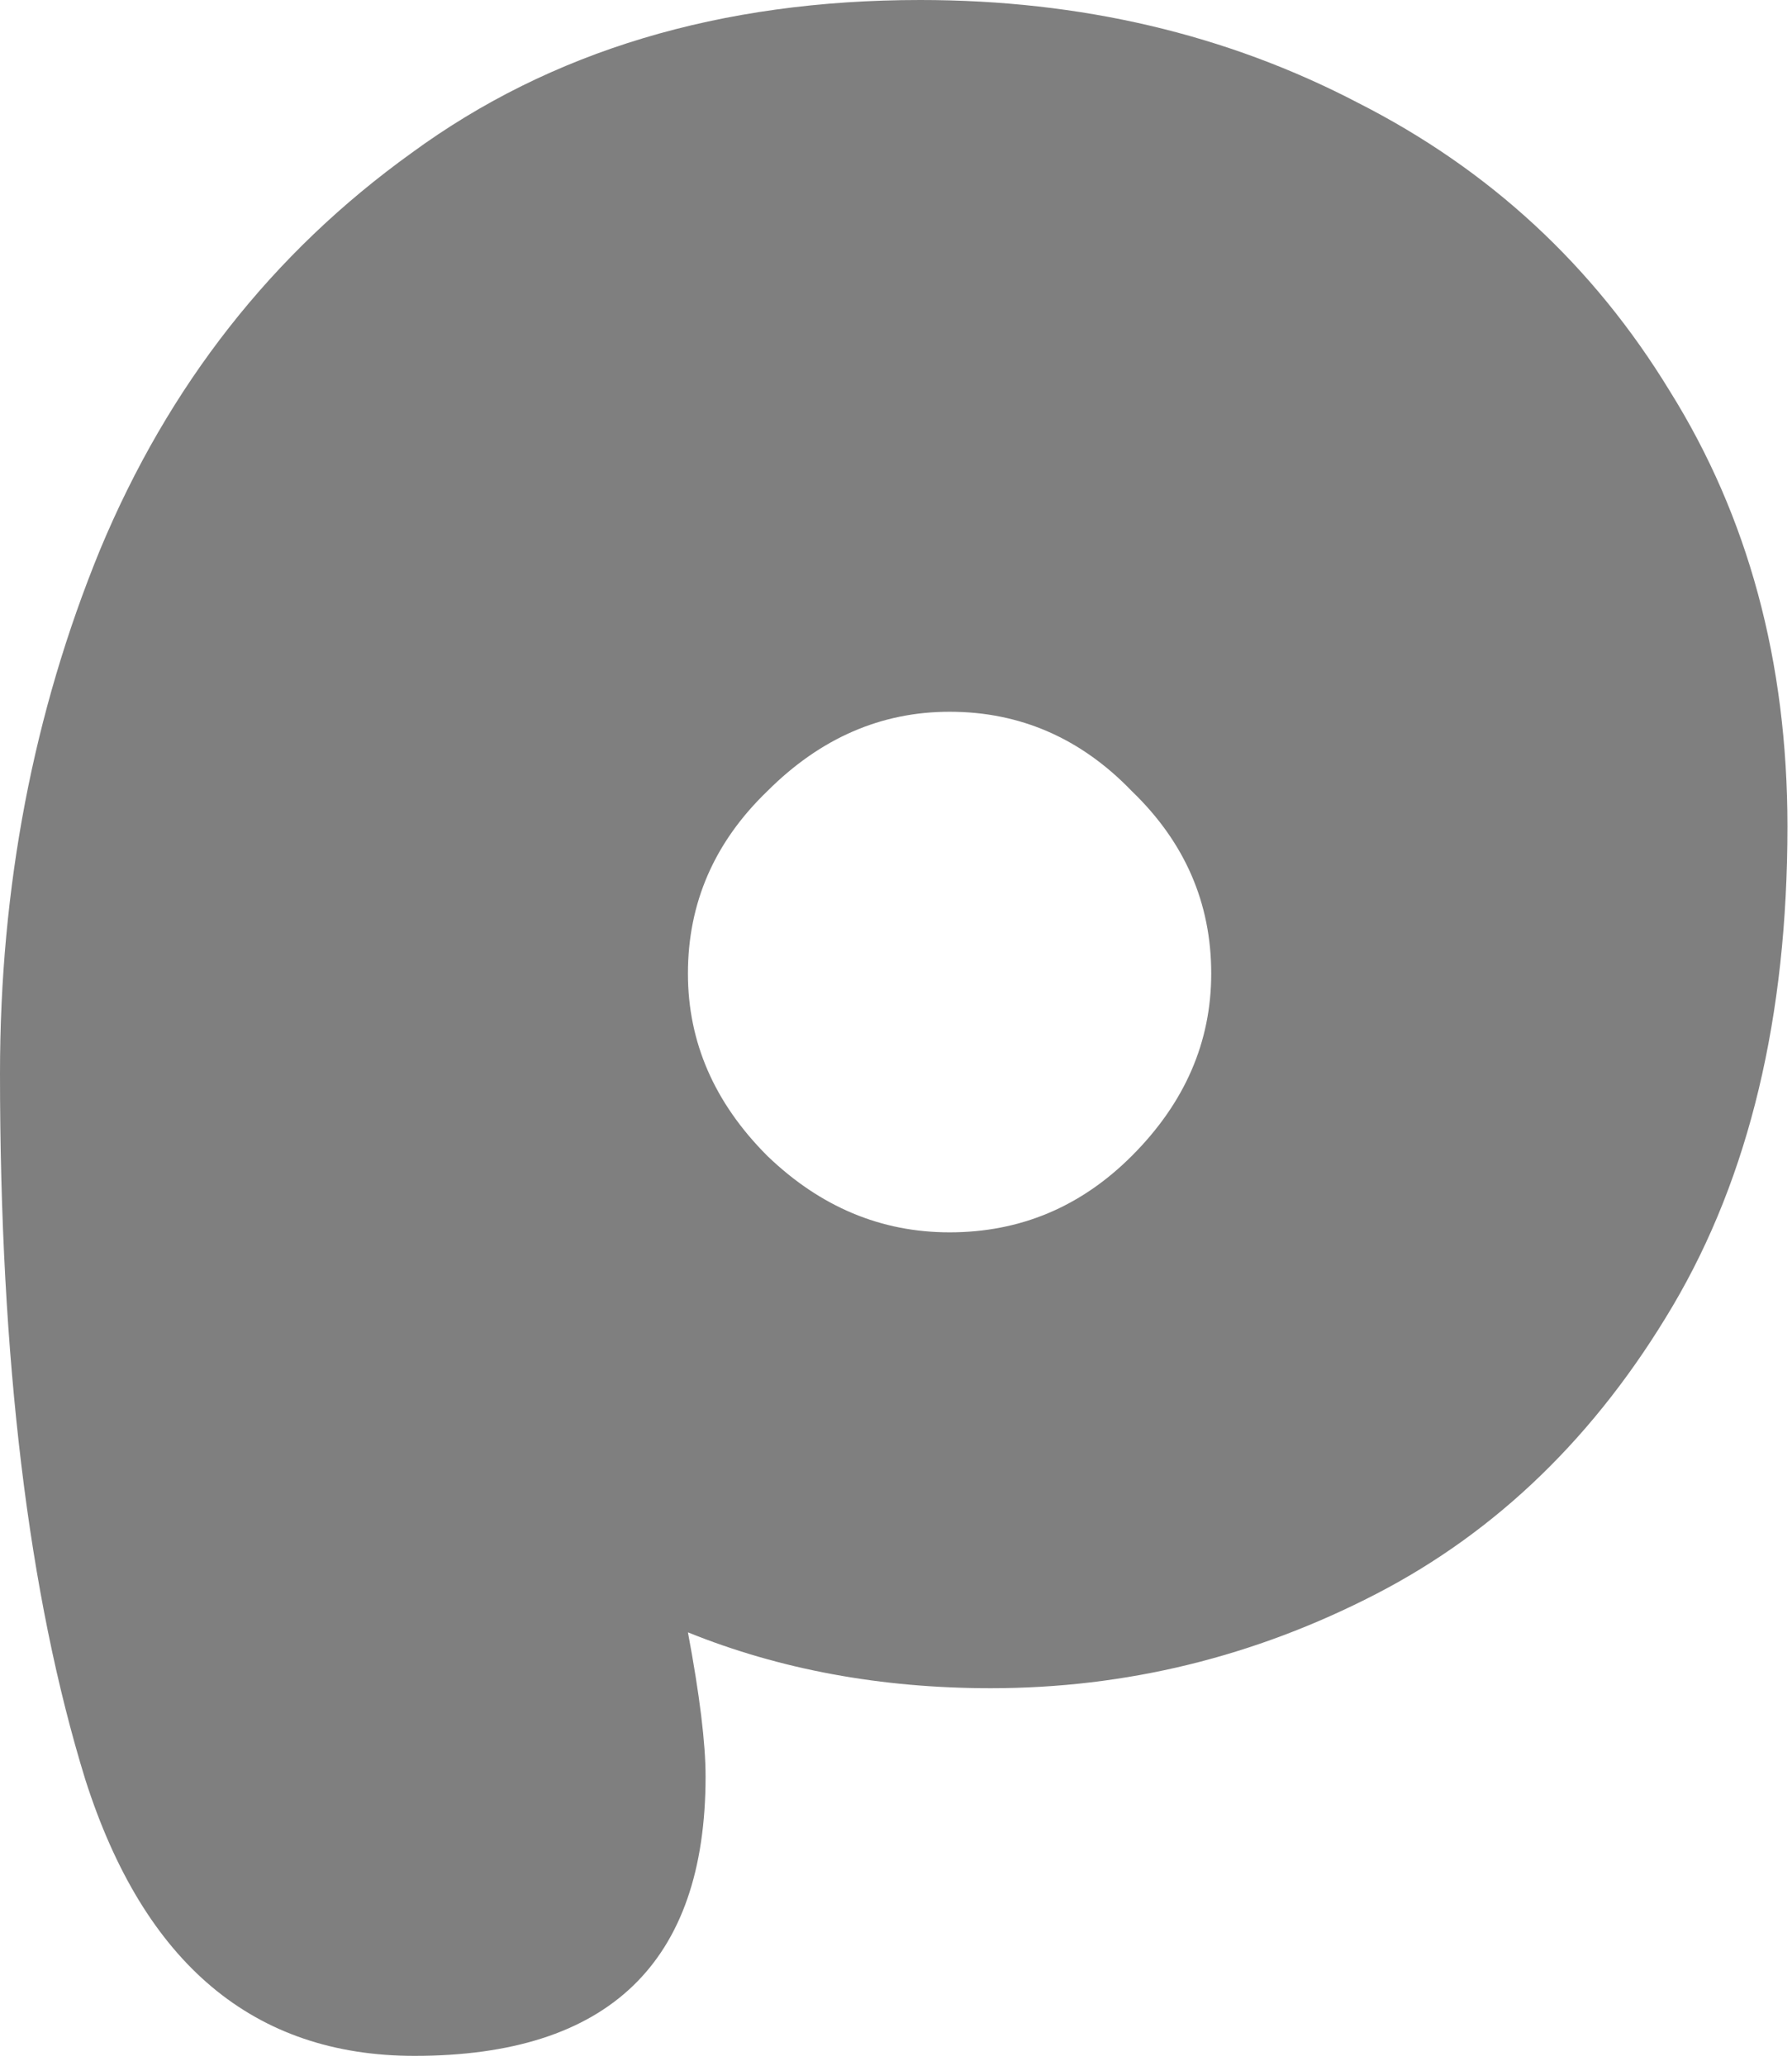 <?xml version="1.0" encoding="utf-8"?>
<svg xmlns="http://www.w3.org/2000/svg" fill="none" height="100%" overflow="visible" preserveAspectRatio="none" style="display: block;" viewBox="0 0 151 174" width="100%">
<g filter="url(#filter0_n_0_776)" id="P">
<path d="M34.929 173.159C21.387 173.159 12.139 165.397 7.184 149.873C2.395 134.349 0 114.531 0 90.419C0 74.73 2.808 60.032 8.423 46.324C14.203 32.452 22.956 21.304 34.681 12.882C46.407 4.294 60.692 0 77.537 0C91.08 0 103.383 2.89 114.448 8.67C125.513 14.285 134.266 22.378 140.707 32.947C147.313 43.517 150.616 55.738 150.616 69.61C150.616 85.63 147.396 99.089 140.955 109.989C134.514 120.889 126.174 128.981 115.935 134.266C105.695 139.551 94.878 142.193 83.483 142.193C74.234 142.193 65.729 140.624 57.967 137.487C58.958 142.771 59.454 146.818 59.454 149.625C59.454 165.314 51.279 173.159 34.929 173.159ZM80.015 103.796C85.96 103.796 91.08 101.649 95.374 97.355C99.833 92.896 102.062 87.777 102.062 81.996C102.062 76.051 99.833 70.931 95.374 66.638C91.08 62.179 85.96 59.949 80.015 59.949C74.234 59.949 69.115 62.179 64.656 66.638C60.197 70.931 57.967 76.051 57.967 81.996C57.967 87.777 60.197 92.896 64.656 97.355C69.115 101.649 74.234 103.796 80.015 103.796Z" fill="black" fill-opacity="0.5"/>
</g>
<defs>
<filter color-interpolation-filters="sRGB" filterUnits="userSpaceOnUse" height="173.159" id="filter0_n_0_776" width="150.616" x="0" y="0">
<feFlood flood-opacity="0" result="BackgroundImageFix"/>
<feBlend in="SourceGraphic" in2="BackgroundImageFix" mode="normal" result="shape"/>
<feTurbulence baseFrequency="0.01 0.01" numOctaves="3" result="noise" seed="8092" stitchTiles="stitch" type="fractalNoise"/>
<feColorMatrix in="noise" result="alphaNoise" type="luminanceToAlpha"/>
<feComponentTransfer in="alphaNoise" result="coloredNoise1">
<feFuncA tableValues="0 1 1 1 1 1 1 1 1 1 1 1 1 1 1 1 1 1 1 1 1 1 1 1 1 1 1 1 1 1 1 1 1 1 1 1 1 1 1 1 1 1 1 1 1 1 1 1 1 0 0 0 0 0 0 0 0 0 0 0 0 0 0 0 0 0 0 0 0 0 0 0 0 0 0 0 0 0 0 0 0 0 0 0 0 0 0 0 0 0 0 0 0 0 0 0 0 0 0 0" type="discrete"/>
</feComponentTransfer>
<feComposite in="coloredNoise1" in2="shape" operator="in" result="noise1Clipped"/>
<feComponentTransfer in="alphaNoise" result="coloredNoise2">
<feFuncA tableValues="0 0 0 0 0 0 0 0 0 0 0 0 0 0 0 0 0 0 0 0 0 0 0 0 0 0 0 0 0 0 0 0 0 0 0 0 0 0 0 0 0 0 0 0 0 0 0 0 0 0 0 1 1 1 1 1 1 1 1 1 1 1 1 1 1 1 1 1 1 1 1 1 1 1 1 1 1 1 1 1 1 1 1 1 1 1 1 1 1 1 1 1 1 1 1 1 1 1 1 0" type="discrete"/>
</feComponentTransfer>
<feComposite in="coloredNoise2" in2="shape" operator="in" result="noise2Clipped"/>
<feFlood flood-color="#1C1C1C" result="color1Flood"/>
<feComposite in="color1Flood" in2="noise1Clipped" operator="in" result="color1"/>
<feFlood flood-color="#393939" result="color2Flood"/>
<feComposite in="color2Flood" in2="noise2Clipped" operator="in" result="color2"/>
<feMerge result="effect1_noise_0_776">
<feMergeNode in="shape"/>
<feMergeNode in="color1"/>
<feMergeNode in="color2"/>
</feMerge>
</filter>
</defs>
</svg>